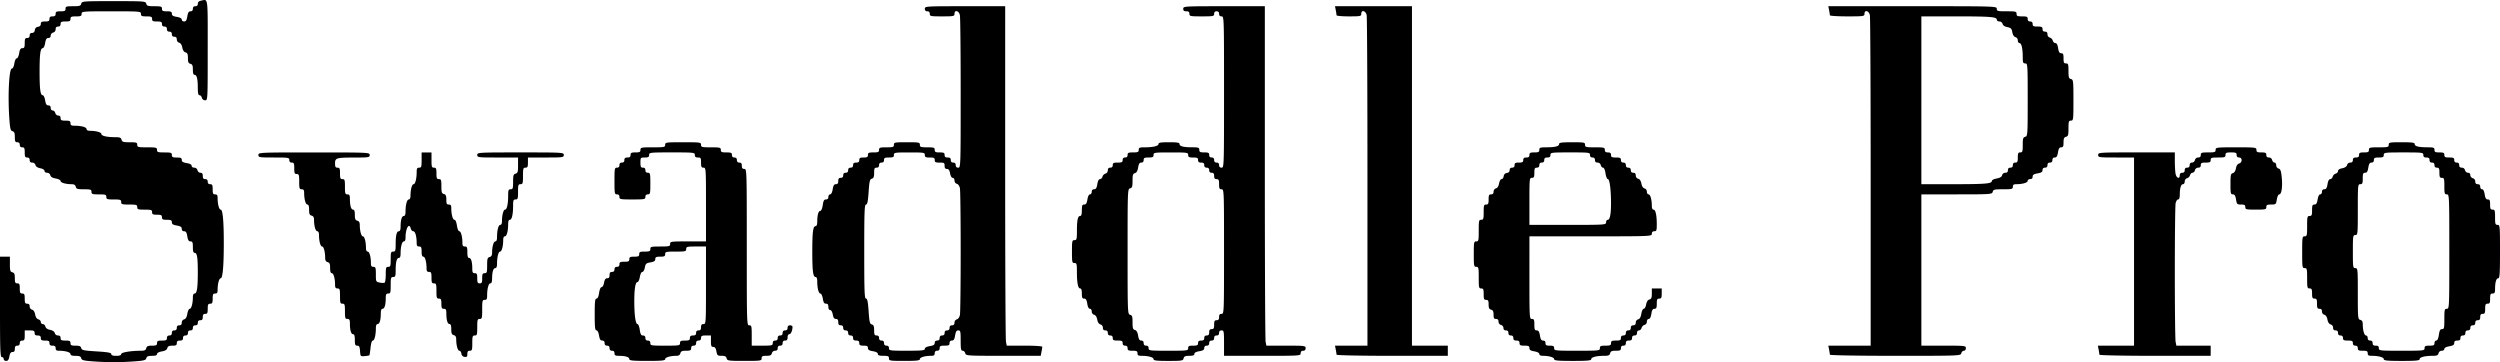 <svg xmlns="http://www.w3.org/2000/svg" width="214" height="31" fill="none"><path fill="#000" fill-rule="evenodd" d="M17.172.066c-.15.03-.238.126-.238.257 0 .137-.073.21-.212.21-.141 0-.212.072-.212.218 0 .141-.07.217-.202.217-.154 0-.22.105-.274.435-.054.33-.12.436-.274.436-.111 0-.202-.073-.202-.162 0-.105-.15-.187-.424-.232-.319-.052-.423-.12-.423-.273 0-.165-.08-.204-.423-.204-.353 0-.424-.036-.424-.217 0-.194-.07-.218-.645-.218-.555 0-.652-.03-.7-.218-.053-.21-.144-.217-2.782-.217S7.008.105 6.954.315c-.047.188-.144.218-.7.218-.574 0-.645.024-.645.218 0 .181-.07.217-.423.217s-.423.036-.423.218c0 .16-.071.217-.265.217s-.265.058-.265.218c0 .176-.07.218-.37.218-.295 0-.37.042-.37.21 0 .135-.086.222-.239.245-.153.022-.25.122-.272.28-.021.157-.106.244-.238.244-.133 0-.204.075-.204.218 0 .145-.07.217-.212.217-.176 0-.211.073-.211.436 0 .356-.037.435-.203.435-.153 0-.22.105-.274.435-.04.244-.13.436-.207.436-.077 0-.165.19-.204.435-.04.257-.125.435-.21.435-.249 0-.363 2.4-.21 4.426.057.741.1.898.264.942.152.04.197.156.197.498 0 .373.035.446.212.446.14 0 .211.073.211.218 0 .145.071.217.212.217.176 0 .212.073.212.436 0 .362.035.435.211.435.141 0 .212.072.212.217 0 .149.07.218.222.218.129 0 .243.087.274.208.034.132.184.232.413.277.214.04.361.133.361.227 0 .089.098.159.222.159.13 0 .243.087.275.21.036.143.183.232.466.281.23.04.413.134.413.212 0 .146.45.276.953.276.203 0 .31.066.348.218.047.187.144.217.7.217.574 0 .645.024.645.218s.07.218.635.218c.564 0 .635.024.635.217 0 .194.07.218.635.218.564 0 .635.024.635.218 0 .195.07.217.688.217.617 0 .688.023.688.218 0 .194.07.218.635.218.564 0 .635.024.635.217 0 .182.07.218.423.218s.423.036.423.218c0 .181.071.217.424.217.346 0 .423.038.423.208 0 .158.102.226.423.282.322.056.424.123.424.282 0 .132.074.208.202.208.154 0 .22.104.274.435.054.33.12.435.274.435.17 0 .202.08.202.49 0 .344.044.49.147.49.215 0 .274.353.275 1.646.002 1.341-.072 1.836-.276 1.836-.09 0-.146.12-.146.313 0 .529-.125.993-.268.993-.076 0-.167.188-.206.425-.048.29-.134.441-.274.479a.289.289 0 0 0-.204.283c0 .155-.068.227-.212.227-.14 0-.212.073-.212.218 0 .145-.07.218-.211.218s-.212.072-.212.217c0 .145-.07.218-.212.218-.14 0-.211.073-.211.218 0 .181-.07.217-.424.217-.352 0-.423.037-.423.218 0 .182-.07.218-.433.218-.344 0-.445.044-.489.217-.043.169-.144.218-.45.218-.876 0-1.697.14-1.697.287 0 .1-.137.148-.423.148-.291 0-.424-.047-.424-.15 0-.117-.291-.17-1.26-.23-1.113-.069-1.267-.102-1.313-.284-.041-.16-.15-.206-.486-.206-.363 0-.433-.036-.433-.218 0-.181-.071-.218-.424-.218-.352 0-.423-.036-.423-.217 0-.149-.07-.218-.222-.218a.283.283 0 0 1-.274-.207c-.033-.13-.182-.233-.402-.275-.224-.043-.368-.144-.403-.282-.03-.119-.131-.215-.224-.215a.172.172 0 0 1-.168-.174c0-.095-.095-.199-.21-.23-.134-.036-.232-.183-.274-.414-.041-.226-.14-.38-.267-.413a.289.289 0 0 1-.202-.283c0-.155-.067-.228-.212-.228-.176 0-.211-.072-.211-.435s-.036-.435-.212-.435-.212-.073-.212-.435c0-.363-.035-.436-.211-.436-.177 0-.212-.072-.212-.445 0-.354-.043-.457-.212-.503-.181-.048-.211-.148-.211-.697v-.64H0v4.299c0 3.748.02 4.298.159 4.298.087 0 .159.074.159.163 0 .09.093.164.206.164.153 0 .226-.1.277-.381.05-.276.125-.381.27-.381.142 0 .199-.078.199-.272 0-.2.056-.272.212-.272.14 0 .211-.073.211-.218 0-.145.071-.218.212-.218.176 0 .212-.072.212-.435v-.435h.423c.353 0 .423.036.423.217 0 .16.071.218.265.218s.265.058.265.218c0 .176.07.217.37.217s.37.042.37.218c0 .16.071.218.265.218s.265.058.265.217c0 .168.07.218.304.218.525 0 .966.13.966.286 0 .102.136.15.433.15.333 0 .445.046.485.201.043.171.198.213 1.011.272 1.219.09 2.331.09 3.55 0 .813-.06.968-.1 1.011-.272.04-.155.152-.202.485-.202.302 0 .433-.046.433-.153 0-.094.16-.182.413-.226.283-.049.43-.138.466-.281.04-.159.147-.21.434-.21.31 0 .38-.04.38-.218 0-.16.071-.218.265-.218s.265-.058.265-.217c0-.145.07-.218.211-.218s.212-.073.212-.218c0-.145.07-.217.212-.217.14 0 .211-.073.211-.218 0-.145.071-.218.212-.218.141 0 .212-.072.212-.217 0-.145.07-.218.211-.218.156 0 .212-.072.212-.272s.056-.272.212-.272c.176 0 .211-.072.211-.435s.036-.436.212-.436c.177 0 .212-.072.212-.435s.035-.435.211-.435c.163 0 .212-.073.212-.313 0-.521.125-.993.263-.993.172 0 .265-1.05.265-3.004.002-1.896-.089-2.872-.265-2.872-.138 0-.263-.472-.263-.993 0-.24-.049-.313-.212-.313-.176 0-.211-.073-.211-.436 0-.362-.035-.435-.212-.435-.141 0-.212-.072-.212-.218 0-.145-.07-.217-.211-.217-.155 0-.212-.073-.212-.272 0-.194-.057-.272-.2-.272-.11 0-.223-.097-.254-.218a.283.283 0 0 0-.277-.218c-.126 0-.222-.07-.222-.162 0-.104-.149-.186-.423-.231-.319-.053-.423-.12-.423-.273 0-.165-.08-.204-.424-.204-.352 0-.423-.036-.423-.218 0-.193-.07-.217-.635-.217-.564 0-.635-.025-.635-.218 0-.2-.07-.218-.847-.218-.776 0-.846-.018-.846-.217 0-.194-.07-.218-.645-.218-.556 0-.653-.03-.7-.218-.046-.179-.145-.217-.56-.217-.694 0-1.164-.11-1.164-.272 0-.144-.456-.272-.966-.272-.188 0-.304-.058-.304-.15 0-.161-.444-.286-1.02-.286-.286 0-.356-.043-.356-.217 0-.182-.071-.218-.424-.218-.352 0-.423-.036-.423-.218 0-.14-.07-.217-.2-.217-.11 0-.223-.097-.254-.218-.03-.12-.131-.218-.224-.218-.098 0-.169-.09-.169-.217 0-.142-.07-.218-.202-.218-.154 0-.22-.105-.274-.435-.04-.244-.131-.435-.208-.435-.2 0-.268-.517-.268-2.014 0-1.497.069-2.013.268-2.013.077 0 .168-.19.208-.435.054-.33.12-.436.274-.436.128 0 .202-.075.202-.204 0-.114.095-.23.212-.262a.288.288 0 0 0 .212-.285c0-.155.067-.228.211-.228.141 0 .212-.073.212-.218 0-.181.07-.217.423-.217s.424-.036.424-.218c0-.185.07-.218.476-.218.406 0 .476-.032.476-.217 0-.212.07-.218 2.54-.218s2.54.006 2.54.218c0 .185.07.217.476.217.406 0 .477.033.477.218 0 .182.07.218.423.218s.423.036.423.217c0 .145.071.218.212.218.141 0 .212.073.212.218 0 .145.07.217.211.217.142 0 .212.073.212.218 0 .145.07.218.212.218.144 0 .211.072.211.228 0 .132.085.25.202.282.127.034.226.187.268.413.042.23.14.379.274.415.164.044.209.15.209.489 0 .341.045.445.212.49.168.045.211.148.211.502 0 .307.046.445.147.445.19 0 .273.34.275 1.116.001.46.04.626.148.626.08 0 .171.097.202.217.033.13.144.218.277.218.221 0 .221-.009.221-4.299 0-4.73.055-4.353-.608-4.221zM79.165.75c0 .145.07.217.212.217.14 0 .212.073.212.218 0 .203.07.217 1.058.217s1.058-.014 1.058-.217c0-.375.386-.273.463.122.037.187.066 3.199.066 6.693 0 6.28-.002 6.352-.211 6.352-.141 0-.212-.072-.212-.217 0-.145-.07-.218-.212-.218-.14 0-.211-.072-.211-.217 0-.16-.07-.218-.265-.218-.194 0-.264-.058-.264-.218 0-.181-.071-.217-.424-.217s-.423-.037-.423-.218c0-.194-.07-.218-.635-.218s-.635-.024-.635-.217c0-.204-.07-.218-1.111-.218s-1.112.014-1.112.218c0 .193-.07.217-.635.217-.564 0-.635.024-.635.218 0 .185-.07.218-.476.218-.406 0-.476.032-.476.217 0 .176-.07.218-.37.218s-.371.041-.371.217c0 .16-.07.218-.265.218-.194 0-.264.058-.264.218 0 .145-.07.217-.212.217-.141 0-.212.073-.212.218 0 .145-.07.218-.211.218s-.212.072-.212.217c0 .145-.07.218-.212.218-.155 0-.211.073-.211.272 0 .195-.057.272-.203.272-.153 0-.22.105-.274.435-.043.268-.129.436-.22.436-.083 0-.15.098-.15.217 0 .143-.07.218-.205.218-.162 0-.22.103-.277.49-.041.285-.127.49-.206.49-.16 0-.261.341-.263.897-.001.273-.05.408-.147.408-.214 0-.278.503-.278 2.177s.064 2.176.278 2.176c.095 0 .145.128.145.367 0 .58.12 1.048.269 1.048.076 0 .168.19.208.435.054.33.12.435.274.435.145 0 .202.077.202.273 0 .165.06.272.154.272.092 0 .182.152.223.38.05.276.125.381.27.381.142 0 .2.078.2.273 0 .199.056.271.211.271.141 0 .212.073.212.218 0 .145.07.218.212.218.14 0 .211.072.211.217 0 .145.071.218.212.218.141 0 .212.073.212.218 0 .16.07.217.264.217s.265.058.265.218c0 .176.07.218.37.218.292 0 .37.043.37.203 0 .154.105.221.424.274.274.045.423.127.423.231 0 .12.126.162.477.162.405 0 .476.032.476.218 0 .206.07.218 1.323.218 1.052 0 1.323-.031 1.323-.15 0-.156.44-.286.966-.286.233 0 .304-.05.304-.217 0-.145.07-.218.212-.218.14 0 .211-.073.211-.218 0-.181.07-.217.424-.217.352 0 .423-.037.423-.218 0-.142.07-.218.202-.218.154 0 .22-.104.274-.435.055-.33.12-.435.274-.435.182 0 .202.086.202.87 0 .724.029.871.17.871.092 0 .193.098.223.218.054.211.144.217 3.258.217h3.202l.066-.34c.037-.187.067-.383.067-.435 0-.052-.685-.095-1.522-.095h-1.521l-.066-.34c-.037-.187-.067-6.725-.067-14.528V.533h-3.44c-3.368 0-3.439.004-3.439.218zm22.12 0c0 .16.07.217.264.217s.265.058.265.218c0 .203.071.217 1.058.217.988 0 1.059-.014 1.059-.217 0-.145.07-.218.211-.218.142 0 .212.073.212.218 0 .145.071.217.212.217.209 0 .211.073.211 6.475 0 6.403-.002 6.475-.211 6.475-.141 0-.212-.072-.212-.217 0-.145-.07-.218-.212-.218-.141 0-.211-.072-.211-.217 0-.146-.071-.218-.212-.218-.141 0-.212-.073-.212-.218 0-.181-.07-.217-.423-.217s-.423-.037-.423-.218c0-.192-.071-.218-.609-.22-.755-.001-1.085-.087-1.085-.282 0-.117-.204-.151-.899-.151-.693 0-.9.034-.9.15 0 .175-.454.285-1.177.285-.446 0-.516.03-.516.218 0 .185-.07.218-.476.218-.406 0-.477.032-.477.217 0 .145-.07.218-.211.218-.142 0-.212.072-.212.217 0 .182-.07.218-.423.218s-.424.036-.424.218c0 .145-.07.217-.211.217-.145 0-.212.073-.212.228 0 .133-.084.25-.202.282a.4.4 0 0 0-.255.262c-.029.114-.124.208-.212.208-.103 0-.184.153-.23.435-.055.33-.121.435-.275.435-.131 0-.202.076-.202.218 0 .12-.067.218-.15.218-.091 0-.177.167-.22.435-.055.33-.12.435-.274.435-.17 0-.203.08-.203.49 0 .345-.043.49-.146.49-.2 0-.274.345-.275 1.278-.002.716-.022.79-.214.79-.196 0-.211.072-.211.979s.015.98.211.98c.191 0 .212.072.212.747 0 .951.093 1.429.278 1.429.1 0 .145.138.145.435 0 .353.038.435.199.435.149 0 .214.107.265.435.044.282.124.436.226.436.089 0 .157.099.157.228 0 .132.084.25.202.282.126.034.226.187.267.413.042.23.14.379.275.415a.288.288 0 0 1 .209.284c0 .155.067.228.211.228.141 0 .212.072.212.217 0 .145.07.218.212.218.14 0 .211.073.211.218 0 .181.07.217.424.217.352 0 .423.037.423.218 0 .145.07.218.212.218.14 0 .211.072.211.217 0 .182.07.218.424.218.352 0 .423.036.423.218 0 .174.07.217.357.217.575 0 1.019.125 1.019.286 0 .119.26.15 1.257.15 1.169 0 1.262-.016 1.314-.218.043-.173.144-.218.488-.218.313 0 .433-.045.433-.162 0-.104.15-.186.424-.231.319-.053.423-.12.423-.274 0-.13.075-.203.212-.203.141 0 .211-.073.211-.218 0-.145.071-.218.212-.218.141 0 .212-.072.212-.217 0-.145.07-.218.211-.218.142 0 .212-.073.212-.218 0-.145.071-.217.212-.217.197 0 .211.072.211 1.088v1.088h3.281c3.211 0 3.281-.004 3.281-.217 0-.145.071-.218.212-.218.141 0 .212-.073.212-.218 0-.208-.071-.217-1.681-.217h-1.68l-.066-.34c-.036-.187-.066-6.725-.066-14.528V.533h-3.493c-3.422 0-3.492.004-3.492.218zm13.057.122c.037.187.067.383.067.435 0 .053.476.095 1.058.095.988 0 1.058-.014 1.058-.217 0-.375.386-.273.463.122.037.187.066 6.627.066 14.31v13.97h-2.778l.066.34c.037.188.067.384.067.436 0 .053 2.111.095 4.762.095h4.763v-.87h-3.07V.533h-6.588l.066.34zm42.229 0c.036.187.066.383.066.435 0 .053.667.095 1.482.095 1.411 0 1.481-.01 1.481-.217 0-.375.387-.273.463.122.037.187.067 6.627.067 14.31v13.97h-3.625l.066.34c.036.188.066.384.066.436 0 .053 2.469.095 5.597.095 5.508 0 5.598-.003 5.652-.217.031-.12.132-.218.224-.218.098 0 .169-.091.169-.218 0-.21-.071-.217-1.905-.217h-1.905v-12.95h3.026c2.937 0 3.028-.007 3.082-.218.049-.194.144-.218.889-.218.764 0 .835-.018.835-.217 0-.167.07-.218.304-.218.526 0 .966-.13.966-.286 0-.082.095-.15.211-.15.138 0 .212-.072.212-.207 0-.158.102-.226.423-.282.322-.056.424-.123.424-.281 0-.136.074-.209.211-.209.141 0 .212-.072.212-.217 0-.145.071-.218.212-.218.141 0 .211-.072.211-.217 0-.142.071-.218.203-.218.153 0 .219-.105.274-.435.054-.33.12-.436.274-.436.164 0 .202-.079.202-.422 0-.331.046-.435.212-.48.182-.049.211-.148.211-.72 0-.59.023-.663.212-.663.203 0 .212-.073.212-1.751 0-1.66-.011-1.755-.212-1.809-.181-.048-.212-.148-.212-.697 0-.567-.024-.64-.211-.64-.177 0-.212-.073-.212-.435 0-.353-.038-.436-.198-.436-.15 0-.215-.107-.266-.435-.046-.295-.122-.435-.235-.435-.092 0-.191-.094-.22-.208a.4.4 0 0 0-.255-.262.288.288 0 0 1-.202-.282c0-.155-.067-.228-.212-.228-.141 0-.211-.072-.211-.217 0-.182-.071-.218-.424-.218-.352 0-.423-.036-.423-.218 0-.145-.071-.217-.212-.217-.141 0-.211-.073-.211-.218 0-.185-.071-.218-.477-.218-.405 0-.476-.032-.476-.217 0-.2-.07-.218-.846-.218-.777 0-.847-.018-.847-.217 0-.216-.071-.218-7.21-.218h-7.21l.066.34zm7.898 7.713v7.182h2.685c2.81 0 3.347-.044 3.347-.276 0-.078.183-.172.413-.212.283-.049.43-.138.467-.281a.282.282 0 0 1 .275-.21c.151 0 .221-.07.221-.218 0-.145.071-.218.212-.218.141 0 .212-.072.212-.217 0-.145.07-.218.211-.218.177 0 .212-.072.212-.435s.035-.435.212-.435c.187 0 .211-.073.211-.64 0-.55.031-.649.212-.698.205-.055.212-.148.212-3.168 0-3.04-.005-3.112-.212-3.112-.183 0-.212-.073-.212-.53 0-.745-.107-1.211-.277-1.211-.08 0-.146-.103-.146-.228a.288.288 0 0 0-.202-.282c-.128-.035-.226-.189-.268-.421-.057-.31-.122-.377-.424-.436-.226-.043-.376-.144-.409-.276a.284.284 0 0 0-.275-.207c-.121 0-.221-.068-.221-.15 0-.244-.514-.286-3.559-.286h-2.897v7.183zm-107.53 3.809c0 .203-.07.217-1.058.217-.987 0-1.058.015-1.058.218 0 .181-.07.218-.423.218s-.424.036-.424.217c0 .16-.07.218-.264.218s-.265.058-.265.217c0 .146-.07.218-.212.218-.14 0-.211.073-.211.218 0 .145-.07.217-.212.217-.198 0-.212.073-.212 1.143s.014 1.143.212 1.143c.141 0 .212.072.212.217 0 .204.07.218 1.111.218 1.04 0 1.111-.014 1.111-.218 0-.145.07-.217.212-.217.195 0 .212-.073.212-.925 0-.853-.017-.925-.212-.925-.141 0-.212-.073-.212-.218 0-.145-.07-.218-.211-.218-.177 0-.212-.072-.212-.435 0-.425.009-.435.37-.435.3 0 .37-.042.37-.218 0-.21.071-.217 1.959-.217 1.887 0 1.958.007 1.958.217 0 .16.07.218.264.218.238 0 .265.043.265.435 0 .363.035.435.212.435.206 0 .211.073.211 3.156v3.156h-1.534c-1.464 0-1.535.01-1.535.218 0 .2-.07.218-.847.218-.776 0-.846.018-.846.217 0 .186-.071.218-.477.218-.405 0-.476.032-.476.217 0 .182-.07.218-.423.218s-.424.036-.424.218c0 .181-.07.217-.423.217s-.423.037-.423.218c0 .145-.07.218-.212.218-.141 0-.212.072-.212.217 0 .145-.07.218-.211.218-.156 0-.212.072-.212.272 0 .194-.057.272-.2.272-.144 0-.219.105-.27.381-.038.21-.132.38-.21.38-.088 0-.17.19-.214.49-.047.32-.124.49-.224.49-.124 0-.152.25-.152 1.36 0 1.1.029 1.36.15 1.36.091 0 .176.169.22.436.055.33.12.435.274.435.132 0 .203.076.203.218 0 .145.07.218.211.218s.212.072.212.217c0 .145.07.218.212.218.14 0 .211.073.211.218 0 .178.071.217.397.219.553.002.873.106.873.283 0 .121.299.15 1.535.15 1.231 0 1.535-.029 1.535-.15 0-.153.439-.285.953-.285.203 0 .309-.066.347-.217.044-.173.145-.218.489-.218.363 0 .433-.036.433-.218 0-.145.07-.217.212-.217.141 0 .212-.073.212-.218 0-.145.07-.218.211-.218s.212-.072.212-.217c0-.182.07-.218.423-.218h.424v.49c0 .407.033.49.2.49.144 0 .219.105.269.38.064.35.1.381.445.381.286 0 .388.052.43.218.053.204.145.218 1.525.218 1.4 0 1.47-.01 1.47-.218 0-.18.07-.218.41-.218.323 0 .424-.047.467-.217a.283.283 0 0 1 .277-.218c.151 0 .222-.07.222-.218 0-.145.07-.217.211-.217.142 0 .212-.073.212-.218 0-.145.07-.218.212-.218.155 0 .211-.072.211-.272 0-.159.061-.272.147-.272.136 0 .272-.309.275-.625.001-.075-.093-.137-.21-.137-.141 0-.212.073-.212.218 0 .145-.07.218-.211.218s-.212.072-.212.217c0 .145-.07.218-.212.218-.14 0-.211.073-.211.218 0 .145-.07.217-.212.217-.141 0-.212.073-.212.218 0 .2-.07.218-.9.218h-.899v-.87c0-.799-.017-.872-.212-.872-.209 0-.211-.072-.211-6.692s-.002-6.693-.212-6.693c-.155 0-.212-.072-.212-.272s-.056-.272-.211-.272c-.141 0-.212-.072-.212-.217 0-.146-.07-.218-.212-.218-.14 0-.211-.073-.211-.218 0-.185-.07-.217-.477-.217-.405 0-.476-.033-.476-.218 0-.2-.07-.218-.846-.218s-.847-.018-.847-.217c0-.208-.07-.218-1.535-.218-1.464 0-1.534.01-1.534.218zm76.52-.067c0 .195-.33.28-1.085.283-.537.001-.608.027-.608.219 0 .181-.071.218-.424.218s-.423.036-.423.217c0 .16-.071.218-.265.218s-.264.058-.264.217c0 .177-.071.218-.371.218s-.37.042-.37.218c0 .145-.071.217-.212.217-.138 0-.211.073-.211.21 0 .135-.086.223-.239.245-.153.023-.25.123-.272.28-.018.135-.099.245-.18.245-.083 0-.176.16-.214.37-.043.237-.141.391-.27.426-.117.031-.201.15-.201.282 0 .155-.068.228-.212.228-.176 0-.212.072-.212.435s-.035.435-.211.435c-.189 0-.212.073-.212.653 0 .58-.024.653-.212.653-.195 0-.211.073-.211.925 0 .853-.017.925-.212.925-.198 0-.212.073-.212 1.088 0 1.016.014 1.089.212 1.089.195 0 .212.072.212.925 0 .852.016.925.211.925.181 0 .212.072.212.49 0 .417.031.49.212.49.172 0 .211.072.211.39 0 .3.05.405.212.448.159.043.212.148.212.425 0 .296.041.368.211.368.145 0 .212.073.212.228 0 .137.085.25.212.285.117.032.211.148.211.262 0 .132.075.205.212.205.141 0 .212.072.212.217 0 .145.07.218.211.218s.212.073.212.218c0 .16.071.217.265.217s.264.058.264.218c0 .181.071.218.424.218.346 0 .423.038.423.208 0 .158.102.226.423.281.26.046.424.133.424.228 0 .096.112.153.304.153.525 0 .966.13.966.286 0 .12.311.15 1.587.15 1.277 0 1.588-.03 1.588-.15 0-.17.45-.286 1.112-.286.362 0 .461-.043.506-.217.044-.173.144-.218.488-.218.363 0 .434-.036.434-.218 0-.145.07-.217.211-.217s.212-.073.212-.218c0-.16.071-.218.265-.218s.264-.058.264-.217c0-.145.071-.218.212-.218.141 0 .212-.073.212-.218 0-.126.07-.217.168-.217.093 0 .193-.094.222-.208a.4.4 0 0 1 .254-.262.288.288 0 0 0 .202-.282c0-.129.068-.228.158-.228.102 0 .181-.153.225-.435.051-.328.117-.435.266-.435.16 0 .198-.083.198-.436 0-.362.035-.435.212-.435.176 0 .211-.072.211-.435v-.435h-.846v.445c0 .352-.044.457-.209.502-.137.036-.233.185-.277.425-.037.203-.129.369-.205.369-.077 0-.168.185-.207.425-.048.29-.134.441-.274.479a.288.288 0 0 0-.204.283c0 .155-.068.227-.212.227-.141 0-.212.073-.212.218 0 .145-.07.218-.211.218s-.212.072-.212.217c0 .145-.071.218-.212.218-.141 0-.211.073-.211.218 0 .181-.071.217-.424.217-.352 0-.423.037-.423.218 0 .186-.071.218-.476.218-.406 0-.476.032-.476.217 0 .21-.071.218-1.958.218-1.888 0-1.958-.008-1.958-.218 0-.176-.071-.217-.371-.217s-.37-.042-.37-.218c0-.142-.071-.218-.203-.218-.153 0-.219-.104-.274-.435-.054-.33-.12-.435-.273-.435-.17 0-.203-.08-.203-.49 0-.417-.031-.49-.211-.49-.208 0-.212-.072-.212-3.536V20.23h5.239c5.168 0 5.239-.003 5.239-.218 0-.145.07-.217.211-.217.186 0 .212-.073.212-.585 0-.796-.103-1.265-.278-1.265-.09 0-.145-.12-.145-.313 0-.54-.127-.993-.278-.993-.08 0-.146-.103-.146-.228a.288.288 0 0 0-.201-.282c-.127-.034-.226-.188-.268-.413-.042-.231-.14-.38-.274-.415a.288.288 0 0 1-.209-.284c0-.156-.068-.228-.212-.228-.141 0-.212-.073-.212-.218 0-.145-.07-.218-.211-.218s-.212-.072-.212-.217c0-.145-.071-.218-.212-.218-.141 0-.211-.072-.211-.217 0-.182-.071-.218-.424-.218-.352 0-.423-.036-.423-.218 0-.16-.071-.217-.265-.217s-.264-.058-.264-.218c0-.2-.071-.218-.847-.218s-.846-.018-.846-.217c0-.204-.071-.218-1.112-.218-.875 0-1.111.032-1.111.15zm71.016.067c0 .2-.071.217-.847.217s-.847.018-.847.218c0 .181-.07.218-.423.218s-.423.036-.423.217c0 .16-.071.218-.265.218s-.264.058-.264.217c0 .149-.071.218-.222.218a.282.282 0 0 0-.274.208c-.034.132-.184.232-.414.277-.226.043-.361.132-.361.238 0 .092-.09.193-.201.222a.4.4 0 0 0-.255.262c-.029.114-.125.208-.212.208-.104 0-.185.153-.231.435-.054.33-.12.435-.274.435-.132 0-.202.076-.202.218 0 .12-.068.218-.15.218-.092 0-.177.167-.221.435-.054.33-.12.435-.274.435-.169 0-.202.08-.202.49 0 .417-.031.49-.212.49-.194 0-.211.072-.211.87s-.018.87-.212.87c-.2 0-.212.073-.212 1.361s.012 1.36.212 1.36c.194 0 .212.073.212.871s.017.87.211.87c.177 0 .212.073.212.436s.035.435.212.435c.176 0 .211.073.211.435 0 .363.036.436.212.436.144 0 .212.072.212.228 0 .132.084.25.201.282.127.034.226.187.268.413.042.23.14.379.274.415a.289.289 0 0 1 .209.284c0 .155.068.228.212.228.141 0 .211.072.211.217 0 .145.071.218.212.218.141 0 .212.073.212.218 0 .181.07.217.423.217s.424.037.424.218c0 .145.07.218.211.218s.212.072.212.217c0 .182.07.218.423.218s.424.036.424.218c0 .174.07.217.357.217.575 0 1.018.125 1.018.286 0 .12.304.15 1.535.15 1.232 0 1.535-.03 1.535-.15 0-.17.45-.286 1.112-.286.362 0 .461-.043.506-.217a.283.283 0 0 1 .277-.218c.122 0 .221-.07.221-.154 0-.094.163-.182.424-.227.321-.056.423-.123.423-.282 0-.149.075-.208.265-.208.194 0 .264-.058.264-.217 0-.145.071-.218.212-.218.141 0 .212-.073.212-.218 0-.145.07-.217.211-.217s.212-.073.212-.218c0-.145.071-.218.212-.218.141 0 .211-.072.211-.217 0-.145.071-.218.212-.218.155 0 .212-.072.212-.272s.056-.272.211-.272c.177 0 .212-.072.212-.435s.035-.436.212-.436c.176 0 .211-.072.211-.435s.036-.435.212-.435c.174 0 .212-.073.213-.408.002-.568.103-.898.276-.898.12 0 .146-.412.146-2.285 0-2.213-.007-2.286-.212-2.286-.188 0-.211-.072-.211-.652 0-.58-.024-.653-.212-.653-.176 0-.212-.073-.212-.436 0-.352-.037-.435-.198-.435-.149 0-.215-.107-.266-.435-.043-.282-.123-.436-.225-.436-.087 0-.157-.097-.157-.217 0-.145-.071-.218-.212-.218-.144 0-.212-.072-.212-.228a.289.289 0 0 0-.211-.284c-.118-.032-.212-.149-.212-.262 0-.128-.075-.205-.199-.205-.111 0-.224-.097-.255-.218a.283.283 0 0 0-.277-.218c-.151 0-.222-.069-.222-.217 0-.145-.07-.218-.211-.218s-.212-.072-.212-.217c0-.182-.071-.218-.423-.218-.353 0-.424-.036-.424-.218 0-.181-.07-.217-.423-.217s-.423-.037-.423-.218c0-.192-.071-.218-.609-.22-.755-.001-1.085-.087-1.085-.282 0-.12-.235-.151-1.111-.151-1.041 0-1.111.014-1.111.218zm-14.817.435c0 .193-.071.218-.635.218-.565 0-.635.024-.635.217 0 .149-.071.218-.222.218a.283.283 0 0 0-.277.217c-.03.121-.144.218-.254.218-.129 0-.2.077-.2.218 0 .145-.07.217-.211.217-.142 0-.212.073-.212.218 0 .145-.071.218-.212.218-.141 0-.211.072-.211.217 0 .349-.285.251-.358-.122-.036-.187-.066-.677-.066-1.088v-.748h-3.281c-3.21 0-3.281.004-3.281.217 0 .208.071.218 1.535.218h1.535v16.106h-3.096l.066.34c.036.187.066.383.066.435 0 .053 2.112.095 4.763.095h4.762v-.87h-2.937l-.066-.34c-.036-.187-.066-2.85-.066-5.918 0-3.067.03-5.73.066-5.917.037-.187.132-.34.212-.34.097 0 .146-.135.147-.408.002-.568.103-.898.275-.898.081 0 .147-.102.147-.228 0-.132.084-.25.202-.282a.4.4 0 0 0 .254-.262c.029-.114.124-.207.21-.207s.181-.098.211-.218a.284.284 0 0 1 .277-.218c.151 0 .222-.069.222-.217 0-.182.07-.218.423-.218s.423-.036.423-.217c0-.194.071-.218.635-.218.565 0 .635-.024.635-.218 0-.185.071-.217.477-.217.405 0 .476.032.476.217 0 .145.071.218.212.218.286 0 .288.435.002.512-.134.036-.232.184-.274.415-.041.225-.141.379-.267.413-.178.048-.202.16-.202.935 0 .795.02.88.202.88.154 0 .22.106.274.436.067.408.094.435.433.435.29 0 .361.043.361.218 0 .2.07.218.899.218s.9-.018.9-.218c0-.18.071-.218.414-.218.401 0 .416-.014.486-.435.04-.247.131-.435.209-.435.197 0 .293-.675.21-1.472-.057-.545-.113-.697-.272-.74-.116-.03-.2-.149-.2-.281 0-.125-.066-.228-.147-.228-.08 0-.171-.098-.201-.217a.284.284 0 0 0-.277-.218c-.151 0-.222-.07-.222-.218 0-.181-.071-.217-.423-.217-.353 0-.424-.037-.424-.218 0-.209-.07-.218-1.746-.218s-1.746.01-1.746.218zm-167.538.435c0 .206.07.218 1.323.218 1.252 0 1.323.011 1.323.217 0 .146.07.218.211.218.18 0 .212.073.212.49s.031.49.212.49c.188 0 .211.072.211.652 0 .58.024.653.212.653.162 0 .212.073.212.313 0 .54.126.993.277.993.1 0 .146.14.146.446 0 .354.043.457.212.502.147.04.211.149.211.357 0 .529.128.98.278.98.09 0 .146.12.146.314 0 .524.124.992.264.992.139 0 .265.468.265.98 0 .21.064.318.212.358.168.045.211.148.211.502 0 .306.046.446.146.446.15 0 .277.452.277.993 0 .24.05.313.212.313.188 0 .212.072.212.653 0 .58.023.652.212.652.188 0 .211.073.211.654 0 .58.024.652.212.652.174 0 .212.073.213.409.002.568.103.897.276.897.102 0 .146.146.146.49 0 .412.032.49.206.49.166 0 .211.088.238.462.032.455.038.462.397.432.2-.017.382-.048.403-.07.022-.022.066-.314.1-.65.038-.377.111-.61.192-.61.144 0 .263-.475.263-1.047 0-.24.05-.367.147-.367.172 0 .273-.33.275-.898.001-.274.05-.408.148-.408.172 0 .273-.33.275-.898.002-.335.04-.408.213-.408.19 0 .212-.073.212-.707 0-.635.022-.708.212-.708.184 0 .212-.073.213-.571.002-.724.09-1.061.275-1.061.096 0 .147-.127.147-.367 0-.591.12-1.048.278-1.048.09 0 .145-.12.145-.313 0-.81.31-1.34.454-.775.03.12.126.218.21.218.162 0 .289.436.289.993 0 .24.049.313.211.313.177 0 .212.072.212.435 0 .296.046.435.145.435.152 0 .278.453.278.993 0 .24.05.313.212.313.18 0 .212.072.212.49 0 .417.031.49.211.49.188 0 .212.072.212.652 0 .58.023.653.212.653.176 0 .211.073.211.435 0 .363.036.436.212.436.174 0 .212.073.213.408.002.568.103.898.276.898.1 0 .146.139.146.445 0 .354.044.457.212.503.147.04.211.148.211.357 0 .52.127.98.27.98.077 0 .154.11.173.245.022.157.119.257.272.28.194.028.238-.018.238-.245 0-.207.055-.28.212-.28.188 0 .211-.073.211-.653 0-.58.024-.653.212-.653.19 0 .212-.073.212-.707 0-.635.021-.708.211-.708.193 0 .212-.072.212-.816 0-.743.019-.816.212-.816.17 0 .211-.072.211-.367 0-.591.121-1.048.278-1.048.098 0 .146-.135.147-.408.002-.568.103-.897.276-.897.095 0 .146-.128.146-.368 0-.574.12-1.047.265-1.047.14 0 .264-.469.264-.993 0-.193.056-.313.146-.313.156 0 .278-.457.278-1.047 0-.24.05-.368.145-.368.17 0 .278-.466.278-1.21 0-.458.029-.531.212-.531.188 0 .211-.073.211-.653 0-.58.024-.653.212-.653.19 0 .212-.072.212-.707s.021-.708.211-.708c.177 0 .212-.072.212-.435v-.435h1.535c1.464 0 1.534-.01 1.534-.218 0-.213-.07-.217-3.704-.217-3.634 0-3.704.004-3.704.217 0 .209.07.218 1.746.218h1.746v.663c0 .572-.029.67-.212.72-.18.049-.211.148-.211.697 0 .568-.024.64-.212.64-.182 0-.212.073-.212.531 0 .725-.105 1.21-.264 1.21-.14 0-.265.47-.265.994 0 .193-.055.313-.145.313-.157 0-.278.456-.278 1.047 0 .239-.05.367-.145.367-.15 0-.278.452-.278.98 0 .21-.065.318-.212.358-.183.049-.212.148-.212.72 0 .59-.023.663-.211.663-.177 0-.212.072-.212.435s-.035.435-.212.435c-.176 0-.211-.072-.211-.435s-.036-.435-.212-.435c-.174 0-.212-.073-.213-.408-.002-.569-.103-.898-.276-.898-.103 0-.146-.145-.146-.49 0-.417-.031-.49-.212-.49-.162 0-.211-.072-.211-.312 0-.526-.125-.993-.266-.993-.077 0-.164-.207-.205-.49-.043-.295-.127-.49-.21-.49-.146 0-.272-.46-.272-.993 0-.24-.049-.313-.212-.313-.175 0-.211-.072-.211-.422 0-.331-.046-.435-.212-.48-.18-.048-.212-.148-.212-.665 0-.537-.025-.61-.211-.61-.18 0-.212-.072-.212-.489s-.031-.49-.212-.49c-.188 0-.211-.072-.211-.652v-.653h-.847v.652c0 .58-.024.653-.212.653-.17 0-.211.073-.211.368 0 .574-.12 1.047-.265 1.047-.14 0-.264.469-.264.993 0 .193-.056.313-.146.313-.157 0-.278.456-.278 1.047 0 .24-.05.368-.146.368-.173 0-.274.33-.276.898 0 .274-.05.408-.148.408-.19 0-.273.339-.275 1.115-.001.553-.026.626-.213.626-.188 0-.212.072-.212.653 0 .58-.023.653-.212.653-.188 0-.211.072-.211.646 0 .356-.043.674-.095.707-.052.033-.243.03-.424-.007-.322-.066-.328-.079-.328-.707 0-.567-.024-.64-.212-.64-.162 0-.211-.072-.211-.312 0-.54-.127-.993-.278-.993-.09 0-.146-.12-.146-.313 0-.524-.125-.993-.264-.993s-.265-.468-.265-.98c0-.21-.064-.318-.211-.358-.169-.045-.212-.148-.212-.502 0-.307-.046-.445-.146-.445-.173 0-.274-.33-.276-.898-.001-.335-.04-.408-.213-.408-.188 0-.212-.073-.212-.653 0-.58-.023-.653-.211-.653-.18 0-.212-.073-.212-.49s-.032-.49-.212-.49c-.17 0-.212-.072-.212-.368 0-.468.106-.499 1.72-.5 1.173-.002 1.244-.014 1.244-.22 0-.214-.07-.217-4.763-.217-4.692 0-4.762.003-4.762.217zm54.4 0c0 .182-.071.218-.424.218s-.423.036-.423.217c0 .146-.071.218-.212.218-.141 0-.212.073-.212.218 0 .145-.07.217-.211.217-.178 0-.212.073-.212.446 0 .344-.045.458-.199.499-.17.046-.209.205-.273 1.132-.057.824-.11 1.08-.225 1.08-.127 0-.15.62-.15 4.026 0 3.405.023 4.026.15 4.026.115 0 .168.256.225 1.08.064.927.103 1.086.273 1.132.154.041.199.154.199.499 0 .372.034.445.212.445.14 0 .211.073.211.218 0 .145.07.217.212.217.141 0 .212.073.212.218 0 .145.07.218.211.218s.212.072.212.217c0 .208.07.218 1.535.218 1.288 0 1.534-.026 1.534-.162 0-.105.15-.186.423-.231.32-.053.424-.12.424-.274 0-.131.075-.204.212-.204.14 0 .211-.072.211-.217 0-.145.07-.218.212-.218.141 0 .212-.073.212-.218 0-.145.07-.217.211-.217s.212-.073.212-.218c0-.145.07-.218.212-.218.144 0 .211-.072.211-.227a.29.29 0 0 1 .2-.282c.12-.032.227-.188.265-.384.035-.182.064-2.62.064-5.418s-.028-5.236-.064-5.418c-.038-.197-.145-.352-.264-.384-.117-.032-.2-.15-.2-.282 0-.127-.069-.228-.155-.228-.092 0-.182-.153-.223-.38-.05-.276-.125-.382-.27-.382-.142 0-.2-.078-.2-.272 0-.245-.042-.272-.423-.272-.353 0-.423-.036-.423-.217 0-.182-.07-.218-.424-.218-.352 0-.423-.036-.423-.218 0-.206-.07-.217-1.323-.217-1.252 0-1.323.011-1.323.217zm22.225 0c0 .182-.07.218-.424.218-.352 0-.423.036-.423.217 0 .142-.07.218-.202.218-.153 0-.22.104-.272.425-.048.29-.134.442-.274.48-.17.045-.204.153-.204.65 0 .505-.033.605-.212.653-.208.056-.212.149-.212 5.41 0 5.26.004 5.353.212 5.41.18.048.212.148.212.652 0 .498.034.605.204.651.14.038.226.189.274.48.052.32.119.424.272.424.132 0 .202.076.202.218 0 .145.07.218.212.218.14 0 .212.072.212.217 0 .209.07.218 1.693.218s1.693-.009 1.693-.218c0-.181.071-.217.424-.217.352 0 .423-.037.423-.218 0-.16.07-.218.264-.218s.265-.058.265-.217c0-.145.071-.218.212-.218.155 0 .211-.073.211-.272 0-.2.057-.272.212-.272.171 0 .212-.073.212-.38 0-.31.04-.382.211-.382.156 0 .212-.072.212-.272s.057-.272.212-.272c.209 0 .211-.072.211-5.332s-.002-5.333-.211-5.333c-.177 0-.212-.072-.212-.435s-.035-.435-.212-.435c-.155 0-.211-.073-.211-.272 0-.2-.057-.272-.212-.272-.141 0-.212-.073-.212-.218 0-.145-.07-.218-.211-.218s-.212-.072-.212-.217c0-.16-.071-.218-.265-.218s-.264-.058-.264-.217c0-.182-.071-.218-.423-.218-.353 0-.424-.036-.424-.218 0-.207-.07-.217-1.481-.217-1.412 0-1.482.01-1.482.217zm33.973 0c0 .16-.07.218-.264.218s-.265.058-.265.217c0 .146-.071.218-.212.218-.141 0-.211.073-.211.218 0 .145-.071.217-.212.217-.177 0-.212.073-.212.436 0 .362-.035.435-.211.435-.204 0-.212.073-.212 2.013v2.014h3.281c3.21 0 3.281-.005 3.281-.218 0-.12.065-.218.145-.218.184 0 .278-.477.278-1.412 0-1.154-.118-2.07-.268-2.07-.075 0-.162-.211-.203-.49-.043-.296-.126-.49-.211-.49-.077 0-.165-.098-.195-.217a.283.283 0 0 0-.277-.218c-.151 0-.222-.07-.222-.217 0-.146-.07-.218-.211-.218-.142 0-.212-.073-.212-.218 0-.208-.071-.217-1.694-.217-1.622 0-1.693.009-1.693.217zm71.333 0c0 .182-.07.218-.423.218s-.423.036-.423.217c0 .142-.071.218-.203.218-.153 0-.219.105-.274.435-.054.33-.12.436-.273.436-.17 0-.203.08-.203.49 0 .417-.031.49-.211.49-.205 0-.212.072-.212 2.176s-.007 2.176-.212 2.176c-.201 0-.211.073-.211 1.415s.01 1.415.211 1.415c.205 0 .212.072.212 2.186 0 2.095.009 2.19.212 2.244.147.04.211.148.211.357 0 .529.128.98.278.98.08 0 .146.098.146.218 0 .145.07.217.211.217s.212.073.212.218c0 .16.07.218.264.218s.265.058.265.217c0 .21.071.218 1.958.218s1.958-.008 1.958-.218c0-.181.071-.217.423-.217.353 0 .424-.037.424-.218 0-.12.068-.218.152-.218.099 0 .177-.17.224-.49.055-.38.115-.489.271-.489.179 0 .199-.09.199-.87 0-.799.018-.871.212-.871.209 0 .212-.073.212-4.897 0-4.825-.003-4.897-.212-4.897-.19 0-.212-.073-.212-.708 0-.634-.021-.707-.211-.707-.177 0-.212-.073-.212-.435 0-.363-.035-.436-.212-.436-.141 0-.211-.072-.211-.217 0-.145-.071-.218-.212-.218-.141 0-.212-.072-.212-.217 0-.16-.07-.218-.264-.218s-.265-.058-.265-.218c0-.208-.07-.217-1.693-.217s-1.694.009-1.694.217zM58.739 21.318c0 .2-.07.218-.9.218-.829 0-.9.017-.9.217 0 .182-.07.218-.423.218-.346 0-.423.038-.423.208 0 .157-.101.226-.413.28-.367.064-.42.113-.481.445-.038.209-.132.373-.213.373-.086 0-.173.176-.216.435-.04.243-.131.436-.207.436-.171 0-.267.584-.267 1.632 0 1.16.108 1.959.265 1.959.075 0 .163.21.203.49.057.386.115.49.277.49.135 0 .205.074.205.217 0 .145.07.217.212.217.141 0 .212.073.212.218 0 .206.07.218 1.27.218s1.27-.012 1.27-.218c0-.181.07-.218.423-.218s.423-.036.423-.217c0-.16.071-.218.265-.218s.265-.058.265-.218c0-.145.07-.217.211-.217.156 0 .212-.073.212-.272 0-.2.056-.272.212-.272.207 0 .211-.073.211-3.32V21.1h-.846c-.776 0-.847.019-.847.218z" clip-rule="evenodd"/></svg>